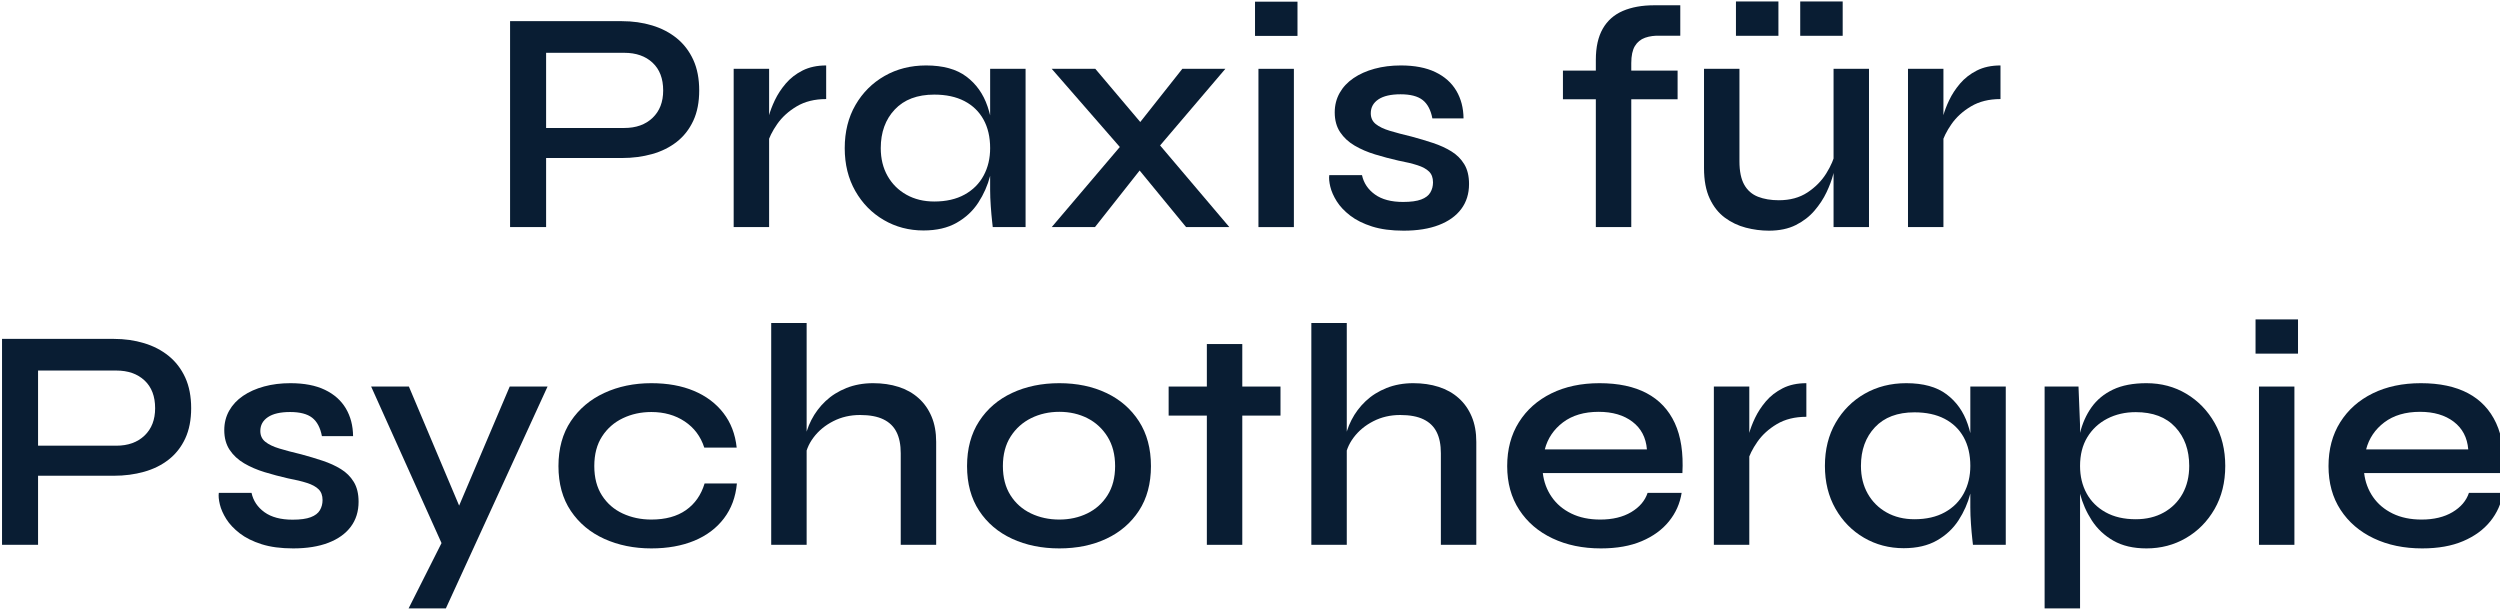 <svg xmlns="http://www.w3.org/2000/svg" xmlns:xlink="http://www.w3.org/1999/xlink" xmlns:serif="http://www.serif.com/" width="100%" height="100%" viewBox="0 0 550 134" xml:space="preserve" style="fill-rule:evenodd;clip-rule:evenodd;stroke-linejoin:round;stroke-miterlimit:2;">    <g transform="matrix(0.466,0,0,0.466,-579.565,-419.035)">        <path d="M1499.12,973.817L1499.12,959.635L1538.43,959.635C1543.99,959.635 1548.44,958.045 1551.78,954.863C1555.12,951.68 1556.79,947.373 1556.79,941.94C1556.79,936.307 1555.12,931.934 1551.78,928.82C1548.44,925.705 1543.99,924.148 1538.43,924.148L1501.52,924.148L1501.52,1006.43L1484.51,1006.43L1484.51,909.209L1537.3,909.209C1542.36,909.209 1547.11,909.878 1551.55,911.216C1555.99,912.552 1559.87,914.57 1563.2,917.27C1566.53,919.97 1569.12,923.365 1571,927.455C1572.87,931.545 1573.8,936.373 1573.8,941.94C1573.8,947.445 1572.87,952.21 1571,956.237C1569.12,960.262 1566.53,963.577 1563.2,966.184C1559.87,968.788 1555.99,970.712 1551.55,971.954C1547.11,973.196 1542.36,973.817 1537.3,973.817L1499.12,973.817Z" style="fill:rgb(9,29,51);fill-rule:nonzero;"></path>        <path d="M1590.07,931.709L1606.8,931.709L1606.8,1006.43L1590.07,1006.43L1590.07,931.709ZM1633.74,945.988C1628.32,945.988 1623.68,947.137 1619.82,949.435C1615.96,951.732 1612.88,954.532 1610.59,957.835C1608.29,961.138 1606.72,964.332 1605.86,967.416L1605.71,959C1605.78,957.911 1606.1,956.238 1606.69,953.98C1607.28,951.722 1608.22,949.237 1609.51,946.524C1610.8,943.81 1612.51,941.197 1614.64,938.684C1616.78,936.172 1619.42,934.116 1622.57,932.516C1625.73,930.916 1629.45,930.116 1633.74,930.116L1633.74,945.988Z" style="fill:rgb(9,29,51);fill-rule:nonzero;"></path>        <path d="M1679.69,1008.02C1672.84,1008.02 1666.6,1006.38 1660.95,1003.09C1655.31,999.803 1650.82,995.234 1647.49,989.384C1644.16,983.534 1642.5,976.796 1642.5,969.17C1642.5,961.418 1644.19,954.624 1647.57,948.788C1650.95,942.951 1655.53,938.38 1661.31,935.075C1667.09,931.769 1673.62,930.116 1680.9,930.116C1688.91,930.116 1695.25,931.859 1699.9,935.347C1704.56,938.833 1707.9,943.526 1709.91,949.426C1711.92,955.326 1712.93,961.907 1712.93,969.17C1712.93,973.349 1712.34,977.695 1711.16,982.208C1709.98,986.72 1708.12,990.939 1705.57,994.864C1703.02,998.788 1699.62,1001.96 1695.36,1004.38C1691.11,1006.81 1685.88,1008.02 1679.69,1008.02ZM1684.77,994.351C1690.37,994.351 1695.15,993.259 1699.1,991.074C1703.05,988.888 1706.04,985.894 1708.08,982.091C1710.13,978.288 1711.15,973.98 1711.15,969.17C1711.15,963.923 1710.1,959.413 1708.01,955.641C1705.92,951.87 1702.91,948.966 1699,946.932C1695.08,944.898 1690.34,943.88 1684.77,943.88C1676.76,943.88 1670.55,946.222 1666.14,950.905C1661.72,955.586 1659.51,961.674 1659.51,969.17C1659.51,974.155 1660.59,978.534 1662.73,982.306C1664.88,986.077 1667.85,989.027 1671.65,991.156C1675.45,993.286 1679.83,994.351 1684.77,994.351ZM1711.15,931.709L1727.88,931.709L1727.88,1006.43L1712.38,1006.43C1712.38,1006.43 1712.28,1005.48 1712.07,1003.59C1711.85,1001.69 1711.65,999.353 1711.45,996.575C1711.25,993.797 1711.15,991.198 1711.15,988.777L1711.15,931.709Z" style="fill:rgb(9,29,51);fill-rule:nonzero;"></path>        <path d="M1822.2,931.709L1787.04,972.983L1760.64,1006.43L1740.22,1006.43L1777.14,962.998L1801.88,931.709L1822.2,931.709ZM1740.22,931.709L1760.8,931.709L1787.18,962.919L1824.08,1006.43L1803.66,1006.43L1776.43,973.266L1740.22,931.709Z" style="fill:rgb(9,29,51);fill-rule:nonzero;"></path>        <path d="M1856.25,900.008L1856.25,916.166L1836.2,916.166L1836.2,900.008L1856.25,900.008ZM1837.82,931.709L1854.55,931.709L1854.55,1006.43L1837.82,1006.43L1837.82,931.709Z" style="fill:rgb(9,29,51);fill-rule:nonzero;"></path>        <path d="M1871.25,981.898L1886.7,981.898C1887.51,985.63 1889.54,988.672 1892.81,991.025C1896.07,993.378 1900.51,994.555 1906.11,994.555C1909.76,994.555 1912.61,994.168 1914.65,993.395C1916.7,992.621 1918.14,991.523 1918.97,990.099C1919.81,988.674 1920.23,987.075 1920.23,985.302C1920.23,983.128 1919.61,981.43 1918.36,980.206C1917.12,978.981 1915.28,977.982 1912.86,977.209C1910.44,976.435 1907.44,975.711 1903.87,975.036C1900.15,974.189 1896.49,973.22 1892.91,972.127C1889.32,971.035 1886.09,969.645 1883.22,967.958C1880.35,966.27 1878.07,964.152 1876.37,961.602C1874.68,959.052 1873.83,955.945 1873.83,952.283C1873.83,948.905 1874.61,945.844 1876.15,943.1C1877.7,940.355 1879.88,938.023 1882.7,936.104C1885.52,934.185 1888.83,932.708 1892.63,931.672C1896.44,930.634 1900.58,930.116 1905.03,930.116C1911.55,930.116 1916.99,931.163 1921.35,933.259C1925.71,935.352 1929.01,938.288 1931.24,942.064C1933.47,945.839 1934.6,950.19 1934.64,955.116L1919.93,955.116C1919.17,951.121 1917.63,948.225 1915.33,946.428C1913.02,944.63 1909.55,943.73 1904.92,943.73C1900.32,943.73 1896.82,944.536 1894.43,946.147C1892.04,947.758 1890.85,949.937 1890.85,952.684C1890.85,954.821 1891.63,956.52 1893.2,957.781C1894.77,959.042 1896.98,960.105 1899.85,960.971C1902.72,961.837 1906.13,962.744 1910.11,963.692C1913.64,964.639 1917.02,965.65 1920.26,966.725C1923.49,967.798 1926.38,969.12 1928.92,970.688C1931.46,972.257 1933.49,974.28 1934.99,976.756C1936.49,979.231 1937.24,982.345 1937.24,986.098C1937.24,990.677 1936.01,994.606 1933.56,997.888C1931.11,1001.17 1927.58,1003.69 1922.98,1005.46C1918.38,1007.23 1912.84,1008.12 1906.37,1008.12C1900.58,1008.12 1895.62,1007.46 1891.48,1006.15C1887.33,1004.83 1883.89,1003.12 1881.15,1001.01C1878.41,998.893 1876.28,996.639 1874.78,994.245C1873.28,991.85 1872.27,989.552 1871.74,987.352C1871.21,985.152 1871.05,983.334 1871.25,981.898Z" style="fill:rgb(9,29,51);fill-rule:nonzero;"></path>        <path d="M1981.57,932.56L2035.7,932.56L2035.7,946.081L1981.57,946.081L1981.57,932.56ZM2024.68,901.709L2036.97,901.709L2036.97,916.074L2027.61,916.074C2024.86,915.974 2022.44,916.293 2020.36,917.03C2018.28,917.768 2016.67,919.08 2015.53,920.968C2014.4,922.854 2013.83,925.534 2013.83,929.007L2013.83,1006.43L1997.1,1006.43L1997.1,927.493C1997.1,921.493 1998.19,916.587 2000.37,912.774C2002.55,908.96 2005.71,906.163 2009.84,904.381C2013.98,902.6 2018.92,901.709 2024.68,901.709Z" style="fill:rgb(9,29,51);fill-rule:nonzero;"></path>        <path d="M2126.06,1006.43L2109.33,1006.43L2109.33,931.709L2126.06,931.709L2126.06,1006.43ZM2110.27,970.909L2110.42,975.676C2110.25,977.002 2109.84,978.963 2109.16,981.559C2108.49,984.152 2107.45,986.959 2106.02,989.977C2104.59,992.995 2102.7,995.888 2100.33,998.656C2097.97,1001.43 2095.03,1003.69 2091.51,1005.46C2087.99,1007.23 2083.75,1008.12 2078.81,1008.12C2075.16,1008.12 2071.52,1007.64 2067.9,1006.7C2064.28,1005.75 2060.99,1004.18 2058.01,1001.98C2055.03,999.777 2052.64,996.767 2050.86,992.952C2049.07,989.136 2048.17,984.345 2048.17,978.577L2048.17,931.709L2064.9,931.709L2064.9,975.388C2064.9,980.077 2065.66,983.759 2067.17,986.436C2068.68,989.113 2070.85,991.001 2073.66,992.101C2076.48,993.201 2079.75,993.751 2083.49,993.751C2088.77,993.751 2093.28,992.53 2096.99,990.088C2100.7,987.644 2103.67,984.648 2105.88,981.102C2108.09,977.553 2109.55,974.155 2110.27,970.909ZM2083.3,899.912L2083.3,916.126L2063.25,916.126L2063.25,899.912L2083.3,899.912ZM2113.64,899.912L2113.64,916.126L2093.59,916.126L2093.59,899.912L2113.64,899.912Z" style="fill:rgb(9,29,51);fill-rule:nonzero;"></path>        <path d="M2144.47,931.709L2161.2,931.709L2161.2,1006.43L2144.47,1006.43L2144.47,931.709ZM2188.14,945.988C2182.72,945.988 2178.08,947.137 2174.22,949.435C2170.36,951.732 2167.28,954.532 2164.99,957.835C2162.69,961.138 2161.12,964.332 2160.26,967.416L2160.11,959C2160.18,957.911 2160.5,956.238 2161.09,953.98C2161.68,951.722 2162.62,949.237 2163.91,946.524C2165.2,943.81 2166.91,941.197 2169.04,938.684C2171.18,936.172 2173.82,934.116 2176.97,932.516C2180.12,930.916 2183.85,930.116 2188.14,930.116L2188.14,945.988Z" style="fill:rgb(9,29,51);fill-rule:nonzero;"></path>        <path d="M1259.27,1123.82L1259.27,1109.63L1298.58,1109.63C1304.14,1109.63 1308.59,1108.05 1311.93,1104.86C1315.27,1101.68 1316.94,1097.37 1316.94,1091.94C1316.94,1086.31 1315.27,1081.93 1311.93,1078.82C1308.59,1075.7 1304.14,1074.15 1298.58,1074.15L1261.67,1074.15L1261.67,1156.43L1244.66,1156.43L1244.66,1059.21L1297.44,1059.21C1302.51,1059.21 1307.26,1059.88 1311.7,1061.22C1316.13,1062.55 1320.02,1064.57 1323.35,1067.27C1326.67,1069.97 1329.28,1073.37 1331.15,1077.45C1333.02,1081.55 1333.95,1086.37 1333.95,1091.94C1333.95,1097.44 1333.02,1102.21 1331.15,1106.24C1329.28,1110.26 1326.67,1113.58 1323.35,1116.18C1320.02,1118.79 1316.13,1120.71 1311.7,1121.95C1307.26,1123.2 1302.51,1123.82 1297.44,1123.82L1259.27,1123.82Z" style="fill:rgb(9,29,51);fill-rule:nonzero;"></path>        <path d="M1347,1131.9L1362.45,1131.9C1363.26,1135.63 1365.29,1138.67 1368.56,1141.03C1371.82,1143.38 1376.26,1144.56 1381.86,1144.56C1385.51,1144.56 1388.36,1144.17 1390.4,1143.39C1392.45,1142.62 1393.89,1141.52 1394.72,1140.1C1395.56,1138.67 1395.98,1137.08 1395.98,1135.3C1395.98,1133.13 1395.36,1131.43 1394.11,1130.21C1392.87,1128.98 1391.03,1127.98 1388.61,1127.21C1386.19,1126.43 1383.19,1125.71 1379.62,1125.04C1375.9,1124.19 1372.24,1123.22 1368.66,1122.13C1365.07,1121.04 1361.84,1119.64 1358.97,1117.96C1356.1,1116.27 1353.82,1114.15 1352.12,1111.6C1350.43,1109.05 1349.58,1105.94 1349.58,1102.28C1349.58,1098.9 1350.36,1095.84 1351.9,1093.1C1353.45,1090.36 1355.63,1088.02 1358.45,1086.1C1361.27,1084.18 1364.58,1082.71 1368.38,1081.67C1372.19,1080.63 1376.33,1080.12 1380.78,1080.12C1387.3,1080.12 1392.74,1081.16 1397.1,1083.26C1401.46,1085.35 1404.76,1088.29 1406.99,1092.06C1409.22,1095.84 1410.35,1100.19 1410.39,1105.12L1395.68,1105.12C1394.92,1101.12 1393.38,1098.23 1391.08,1096.43C1388.77,1094.63 1385.3,1093.73 1380.67,1093.73C1376.07,1093.73 1372.57,1094.54 1370.18,1096.15C1367.79,1097.76 1366.6,1099.94 1366.6,1102.68C1366.6,1104.82 1367.38,1106.52 1368.95,1107.78C1370.52,1109.04 1372.73,1110.11 1375.6,1110.97C1378.46,1111.84 1381.88,1112.74 1385.86,1113.69C1389.39,1114.64 1392.77,1115.65 1396.01,1116.73C1399.24,1117.8 1402.13,1119.12 1404.67,1120.69C1407.21,1122.26 1409.24,1124.28 1410.74,1126.76C1412.24,1129.23 1412.99,1132.35 1412.99,1136.1C1412.99,1140.68 1411.76,1144.61 1409.31,1147.89C1406.86,1151.17 1403.33,1153.69 1398.73,1155.46C1394.12,1157.23 1388.59,1158.12 1382.12,1158.12C1376.33,1158.12 1371.37,1157.46 1367.23,1156.15C1363.08,1154.83 1359.64,1153.12 1356.9,1151.01C1354.16,1148.89 1352.03,1146.64 1350.53,1144.25C1349.03,1141.85 1348.02,1139.55 1347.49,1137.35C1346.96,1135.15 1346.8,1133.33 1347,1131.9Z" style="fill:rgb(9,29,51);fill-rule:nonzero;"></path>        <path d="M1418.92,1081.71L1436.74,1081.71L1467,1153.43L1452.52,1156.43L1418.92,1081.71ZM1502.2,1081.71L1454.2,1186.43L1436.61,1186.43L1457.22,1145.55L1484.34,1081.71L1502.2,1081.71Z" style="fill:rgb(9,29,51);fill-rule:nonzero;"></path>        <path d="M1591.59,1127.47C1591.01,1133.86 1588.97,1139.36 1585.47,1143.96C1581.97,1148.57 1577.29,1152.08 1571.45,1154.5C1565.6,1156.91 1558.85,1158.12 1551.2,1158.12C1543.03,1158.12 1535.63,1156.61 1528.99,1153.61C1522.35,1150.6 1517.08,1146.21 1513.19,1140.42C1509.3,1134.63 1507.35,1127.58 1507.35,1119.27C1507.35,1110.95 1509.3,1103.88 1513.19,1098.06C1517.08,1092.25 1522.35,1087.8 1528.99,1084.73C1535.63,1081.65 1543.03,1080.12 1551.2,1080.12C1558.85,1080.12 1565.56,1081.33 1571.32,1083.76C1577.09,1086.19 1581.72,1089.67 1585.22,1094.2C1588.73,1098.73 1590.82,1104.16 1591.49,1110.52L1576.19,1110.52C1574.49,1105.26 1571.41,1101.15 1566.96,1098.18C1562.51,1095.21 1557.25,1093.73 1551.2,1093.73C1546.33,1093.73 1541.85,1094.7 1537.77,1096.65C1533.68,1098.6 1530.41,1101.46 1527.96,1105.23C1525.5,1109 1524.27,1113.68 1524.27,1119.27C1524.27,1124.75 1525.48,1129.38 1527.91,1133.15C1530.34,1136.92 1533.6,1139.76 1537.69,1141.65C1541.79,1143.55 1546.29,1144.5 1551.2,1144.5C1557.86,1144.5 1563.31,1143.02 1567.54,1140.05C1571.77,1137.09 1574.7,1132.89 1576.34,1127.47L1591.59,1127.47Z" style="fill:rgb(9,29,51);fill-rule:nonzero;"></path>        <path d="M1668.94,1156.43L1668.94,1113.2C1668.94,1109.18 1668.28,1105.84 1666.95,1103.2C1665.63,1100.55 1663.56,1098.55 1660.75,1097.19C1657.94,1095.82 1654.26,1095.14 1649.72,1095.14C1645.11,1095.14 1640.9,1096.11 1637.09,1098.06C1633.27,1100 1630.16,1102.57 1627.75,1105.78C1625.34,1108.99 1623.95,1112.52 1623.58,1116.38L1623.43,1107.96C1623.93,1104.33 1625.03,1100.84 1626.74,1097.51C1628.45,1094.17 1630.68,1091.2 1633.44,1088.59C1636.2,1085.98 1639.49,1083.92 1643.29,1082.4C1647.1,1080.88 1651.3,1080.12 1655.9,1080.12C1660.28,1080.12 1664.29,1080.7 1667.93,1081.87C1671.57,1083.04 1674.71,1084.8 1677.35,1087.17C1680,1089.53 1682.04,1092.43 1683.49,1095.87C1684.95,1099.31 1685.67,1103.3 1685.67,1107.84L1685.67,1156.43L1668.94,1156.43ZM1607.79,1156.43L1607.79,1051.71L1624.52,1051.71L1624.52,1156.43L1607.79,1156.43Z" style="fill:rgb(9,29,51);fill-rule:nonzero;"></path>        <path d="M1743.81,1158.12C1735.52,1158.12 1728.09,1156.6 1721.51,1153.56C1714.93,1150.52 1709.74,1146.11 1705.95,1140.32C1702.15,1134.54 1700.25,1127.52 1700.25,1119.27C1700.25,1111.01 1702.15,1103.96 1705.95,1098.11C1709.74,1092.26 1714.93,1087.8 1721.51,1084.73C1728.09,1081.65 1735.52,1080.12 1743.81,1080.12C1752.1,1080.12 1759.5,1081.65 1765.99,1084.73C1772.49,1087.8 1777.63,1092.26 1781.41,1098.11C1785.18,1103.96 1787.07,1111.01 1787.07,1119.27C1787.07,1127.52 1785.18,1134.54 1781.41,1140.32C1777.63,1146.11 1772.49,1150.52 1765.99,1153.56C1759.5,1156.6 1752.1,1158.12 1743.81,1158.12ZM1743.81,1144.5C1748.64,1144.5 1753.05,1143.53 1757.03,1141.59C1761.02,1139.64 1764.2,1136.79 1766.58,1133.02C1768.96,1129.25 1770.15,1124.66 1770.15,1119.27C1770.15,1113.87 1768.96,1109.26 1766.58,1105.42C1764.2,1101.59 1761.03,1098.66 1757.08,1096.65C1753.13,1094.64 1748.71,1093.64 1743.81,1093.64C1738.98,1093.64 1734.55,1094.63 1730.51,1096.62C1726.48,1098.62 1723.25,1101.52 1720.82,1105.32C1718.39,1109.12 1717.17,1113.77 1717.17,1119.27C1717.17,1124.66 1718.36,1129.25 1720.74,1133.02C1723.12,1136.79 1726.34,1139.64 1730.39,1141.59C1734.44,1143.53 1738.92,1144.5 1743.81,1144.5Z" style="fill:rgb(9,29,51);fill-rule:nonzero;"></path>        <path d="M1795.42,1081.71L1848.23,1081.71L1848.23,1095.42L1795.42,1095.42L1795.42,1081.71ZM1813.46,1061.64L1830.19,1061.64L1830.19,1156.43L1813.46,1156.43L1813.46,1061.64Z" style="fill:rgb(9,29,51);fill-rule:nonzero;"></path>        <path d="M1923.94,1156.43L1923.94,1113.2C1923.94,1109.18 1923.28,1105.84 1921.95,1103.2C1920.63,1100.55 1918.56,1098.55 1915.75,1097.19C1912.94,1095.82 1909.26,1095.14 1904.72,1095.14C1900.11,1095.14 1895.9,1096.11 1892.09,1098.06C1888.27,1100 1885.16,1102.57 1882.75,1105.78C1880.34,1108.99 1878.95,1112.52 1878.58,1116.38L1878.43,1107.96C1878.93,1104.33 1880.03,1100.84 1881.74,1097.51C1883.45,1094.17 1885.68,1091.2 1888.44,1088.59C1891.2,1085.98 1894.49,1083.92 1898.29,1082.4C1902.1,1080.88 1906.3,1080.12 1910.9,1080.12C1915.28,1080.12 1919.29,1080.7 1922.93,1081.87C1926.57,1083.04 1929.71,1084.8 1932.35,1087.17C1935,1089.53 1937.04,1092.43 1938.49,1095.87C1939.95,1099.31 1940.67,1103.3 1940.67,1107.84L1940.67,1156.43L1923.94,1156.43ZM1862.79,1156.43L1862.79,1051.71L1879.52,1051.71L1879.52,1156.43L1862.79,1156.43Z" style="fill:rgb(9,29,51);fill-rule:nonzero;"></path>        <path d="M2021.54,1131.9L2037.61,1131.9C2036.81,1136.92 2034.82,1141.41 2031.62,1145.35C2028.43,1149.3 2024.16,1152.41 2018.79,1154.69C2013.43,1156.98 2006.99,1158.12 1999.49,1158.12C1990.91,1158.12 1983.29,1156.54 1976.62,1153.37C1969.94,1150.21 1964.72,1145.72 1960.93,1139.9C1957.14,1134.09 1955.25,1127.21 1955.25,1119.27C1955.25,1111.32 1957.09,1104.42 1960.78,1098.55C1964.47,1092.68 1969.58,1088.14 1976.12,1084.93C1982.66,1081.72 1990.23,1080.12 1998.84,1080.12C2007.71,1080.12 2015.13,1081.69 2021.1,1084.85C2027.06,1088.01 2031.49,1092.71 2034.38,1098.96C2037.27,1105.21 2038.47,1113.07 2037.97,1122.55L1972.07,1122.55C1972.57,1126.76 1973.97,1130.52 1976.27,1133.84C1978.56,1137.16 1981.65,1139.77 1985.54,1141.66C1989.42,1143.56 1993.98,1144.5 1999.21,1144.5C2005,1144.5 2009.86,1143.33 2013.79,1141C2017.72,1138.66 2020.3,1135.63 2021.54,1131.9ZM1998.43,1093.64C1991.6,1093.64 1985.99,1095.3 1981.6,1098.61C1977.22,1101.93 1974.35,1106.18 1973.01,1111.37L2021.22,1111.37C2020.76,1105.78 2018.48,1101.43 2014.37,1098.31C2010.27,1095.19 2004.96,1093.64 1998.43,1093.64Z" style="fill:rgb(9,29,51);fill-rule:nonzero;"></path>        <path d="M2052.82,1081.71L2069.55,1081.71L2069.55,1156.43L2052.82,1156.43L2052.82,1081.71ZM2096.49,1095.99C2091.07,1095.99 2086.43,1097.14 2082.57,1099.43C2078.71,1101.73 2075.63,1104.53 2073.34,1107.84C2071.04,1111.14 2069.47,1114.33 2068.61,1117.42L2068.46,1109C2068.53,1107.91 2068.85,1106.24 2069.44,1103.98C2070.03,1101.72 2070.97,1099.24 2072.26,1096.52C2073.55,1093.81 2075.26,1091.2 2077.39,1088.68C2079.53,1086.17 2082.17,1084.12 2085.32,1082.52C2088.47,1080.92 2092.2,1080.12 2096.49,1080.12L2096.49,1095.99Z" style="fill:rgb(9,29,51);fill-rule:nonzero;"></path>        <path d="M2142.44,1158.02C2135.59,1158.02 2129.35,1156.38 2123.7,1153.09C2118.06,1149.8 2113.57,1145.23 2110.24,1139.38C2106.91,1133.53 2105.25,1126.8 2105.25,1119.17C2105.25,1111.42 2106.94,1104.62 2110.32,1098.79C2113.7,1092.95 2118.28,1088.38 2124.05,1085.08C2129.84,1081.77 2136.37,1080.12 2143.65,1080.12C2151.66,1080.12 2157.99,1081.86 2162.65,1085.35C2167.31,1088.83 2170.65,1093.53 2172.66,1099.43C2174.67,1105.33 2175.68,1111.91 2175.68,1119.17C2175.68,1123.35 2175.09,1127.69 2173.91,1132.21C2172.73,1136.72 2170.87,1140.94 2168.32,1144.86C2165.77,1148.79 2162.37,1151.96 2158.11,1154.38C2153.86,1156.81 2148.63,1158.02 2142.44,1158.02ZM2147.52,1144.35C2153.12,1144.35 2157.9,1143.26 2161.85,1141.07C2165.8,1138.89 2168.79,1135.89 2170.83,1132.09C2172.88,1128.29 2173.9,1123.98 2173.9,1119.17C2173.9,1113.92 2172.85,1109.41 2170.76,1105.64C2168.67,1101.87 2165.66,1098.97 2161.74,1096.93C2157.83,1094.9 2153.09,1093.88 2147.52,1093.88C2139.51,1093.88 2133.3,1096.22 2128.89,1100.9C2124.47,1105.59 2122.26,1111.67 2122.26,1119.17C2122.26,1124.15 2123.34,1128.53 2125.48,1132.31C2127.62,1136.08 2130.6,1139.03 2134.4,1141.16C2138.2,1143.29 2142.58,1144.35 2147.52,1144.35ZM2173.9,1081.71L2190.63,1081.71L2190.63,1156.43L2175.14,1156.43C2175.14,1156.43 2175.03,1155.48 2174.82,1153.59C2174.6,1151.69 2174.4,1149.35 2174.2,1146.58C2174,1143.8 2173.9,1141.2 2173.9,1138.78L2173.9,1081.71Z" style="fill:rgb(9,29,51);fill-rule:nonzero;"></path>        <path d="M2257.07,1158.12C2250.87,1158.12 2245.66,1156.9 2241.44,1154.48C2237.21,1152.06 2233.83,1148.88 2231.28,1144.96C2228.73,1141.03 2226.86,1136.8 2225.68,1132.26C2224.51,1127.71 2223.92,1123.35 2223.92,1119.17C2223.92,1113.71 2224.48,1108.63 2225.61,1103.93C2226.74,1099.23 2228.57,1095.09 2231.1,1091.52C2233.63,1087.95 2237.02,1085.16 2241.26,1083.14C2245.51,1081.12 2250.77,1080.12 2257.07,1080.12C2264.01,1080.12 2270.28,1081.78 2275.88,1085.12C2281.47,1088.46 2285.93,1093.06 2289.26,1098.93C2292.59,1104.8 2294.25,1111.55 2294.25,1119.17C2294.25,1126.92 2292.56,1133.72 2289.19,1139.57C2285.81,1145.42 2281.31,1149.98 2275.7,1153.23C2270.09,1156.49 2263.88,1158.12 2257.07,1158.12ZM2251.99,1144.35C2257.03,1144.35 2261.45,1143.29 2265.25,1141.16C2269.05,1139.03 2272,1136.08 2274.1,1132.31C2276.19,1128.53 2277.24,1124.15 2277.24,1119.17C2277.24,1111.67 2275.05,1105.57 2270.66,1100.86C2266.28,1096.14 2260.05,1093.79 2251.99,1093.79C2247.02,1093.79 2242.53,1094.82 2238.53,1096.88C2234.54,1098.95 2231.4,1101.87 2229.12,1105.64C2226.84,1109.41 2225.7,1113.92 2225.7,1119.17C2225.7,1124.05 2226.73,1128.37 2228.79,1132.14C2230.85,1135.91 2233.85,1138.89 2237.78,1141.07C2241.71,1143.26 2246.45,1144.35 2251.99,1144.35ZM2208.97,1081.71L2224.97,1081.71L2225.7,1100.01L2225.7,1186.43L2208.97,1186.43L2208.97,1081.71Z" style="fill:rgb(9,29,51);fill-rule:nonzero;"></path>        <path d="M2328.6,1050.01L2328.6,1066.17L2308.55,1066.17L2308.55,1050.01L2328.6,1050.01ZM2310.17,1081.71L2326.9,1081.71L2326.9,1156.43L2310.17,1156.43L2310.17,1081.71Z" style="fill:rgb(9,29,51);fill-rule:nonzero;"></path>        <path d="M2409.29,1131.9L2425.36,1131.9C2424.56,1136.92 2422.57,1141.41 2419.37,1145.35C2416.18,1149.3 2411.91,1152.41 2406.54,1154.69C2401.18,1156.98 2394.74,1158.12 2387.24,1158.12C2378.66,1158.12 2371.04,1156.54 2364.37,1153.37C2357.7,1150.21 2352.47,1145.72 2348.68,1139.9C2344.89,1134.09 2343,1127.21 2343,1119.27C2343,1111.32 2344.84,1104.42 2348.53,1098.55C2352.22,1092.68 2357.33,1088.14 2363.87,1084.93C2370.41,1081.72 2377.98,1080.12 2386.59,1080.12C2395.46,1080.12 2402.88,1081.69 2408.85,1084.85C2414.81,1088.01 2419.24,1092.71 2422.13,1098.96C2425.02,1105.21 2426.22,1113.07 2425.72,1122.55L2359.82,1122.55C2360.32,1126.76 2361.72,1130.52 2364.01,1133.84C2366.31,1137.16 2369.4,1139.77 2373.28,1141.66C2377.17,1143.56 2381.73,1144.5 2386.96,1144.5C2392.75,1144.5 2397.61,1143.33 2401.54,1141C2405.47,1138.66 2408.05,1135.63 2409.29,1131.9ZM2386.18,1093.64C2379.35,1093.64 2373.74,1095.3 2369.35,1098.61C2364.97,1101.93 2362.1,1106.18 2360.76,1111.37L2408.97,1111.37C2408.51,1105.78 2406.22,1101.43 2402.12,1098.31C2398.02,1095.19 2392.71,1093.64 2386.18,1093.64Z" style="fill:rgb(9,29,51);fill-rule:nonzero;"></path>    </g></svg>